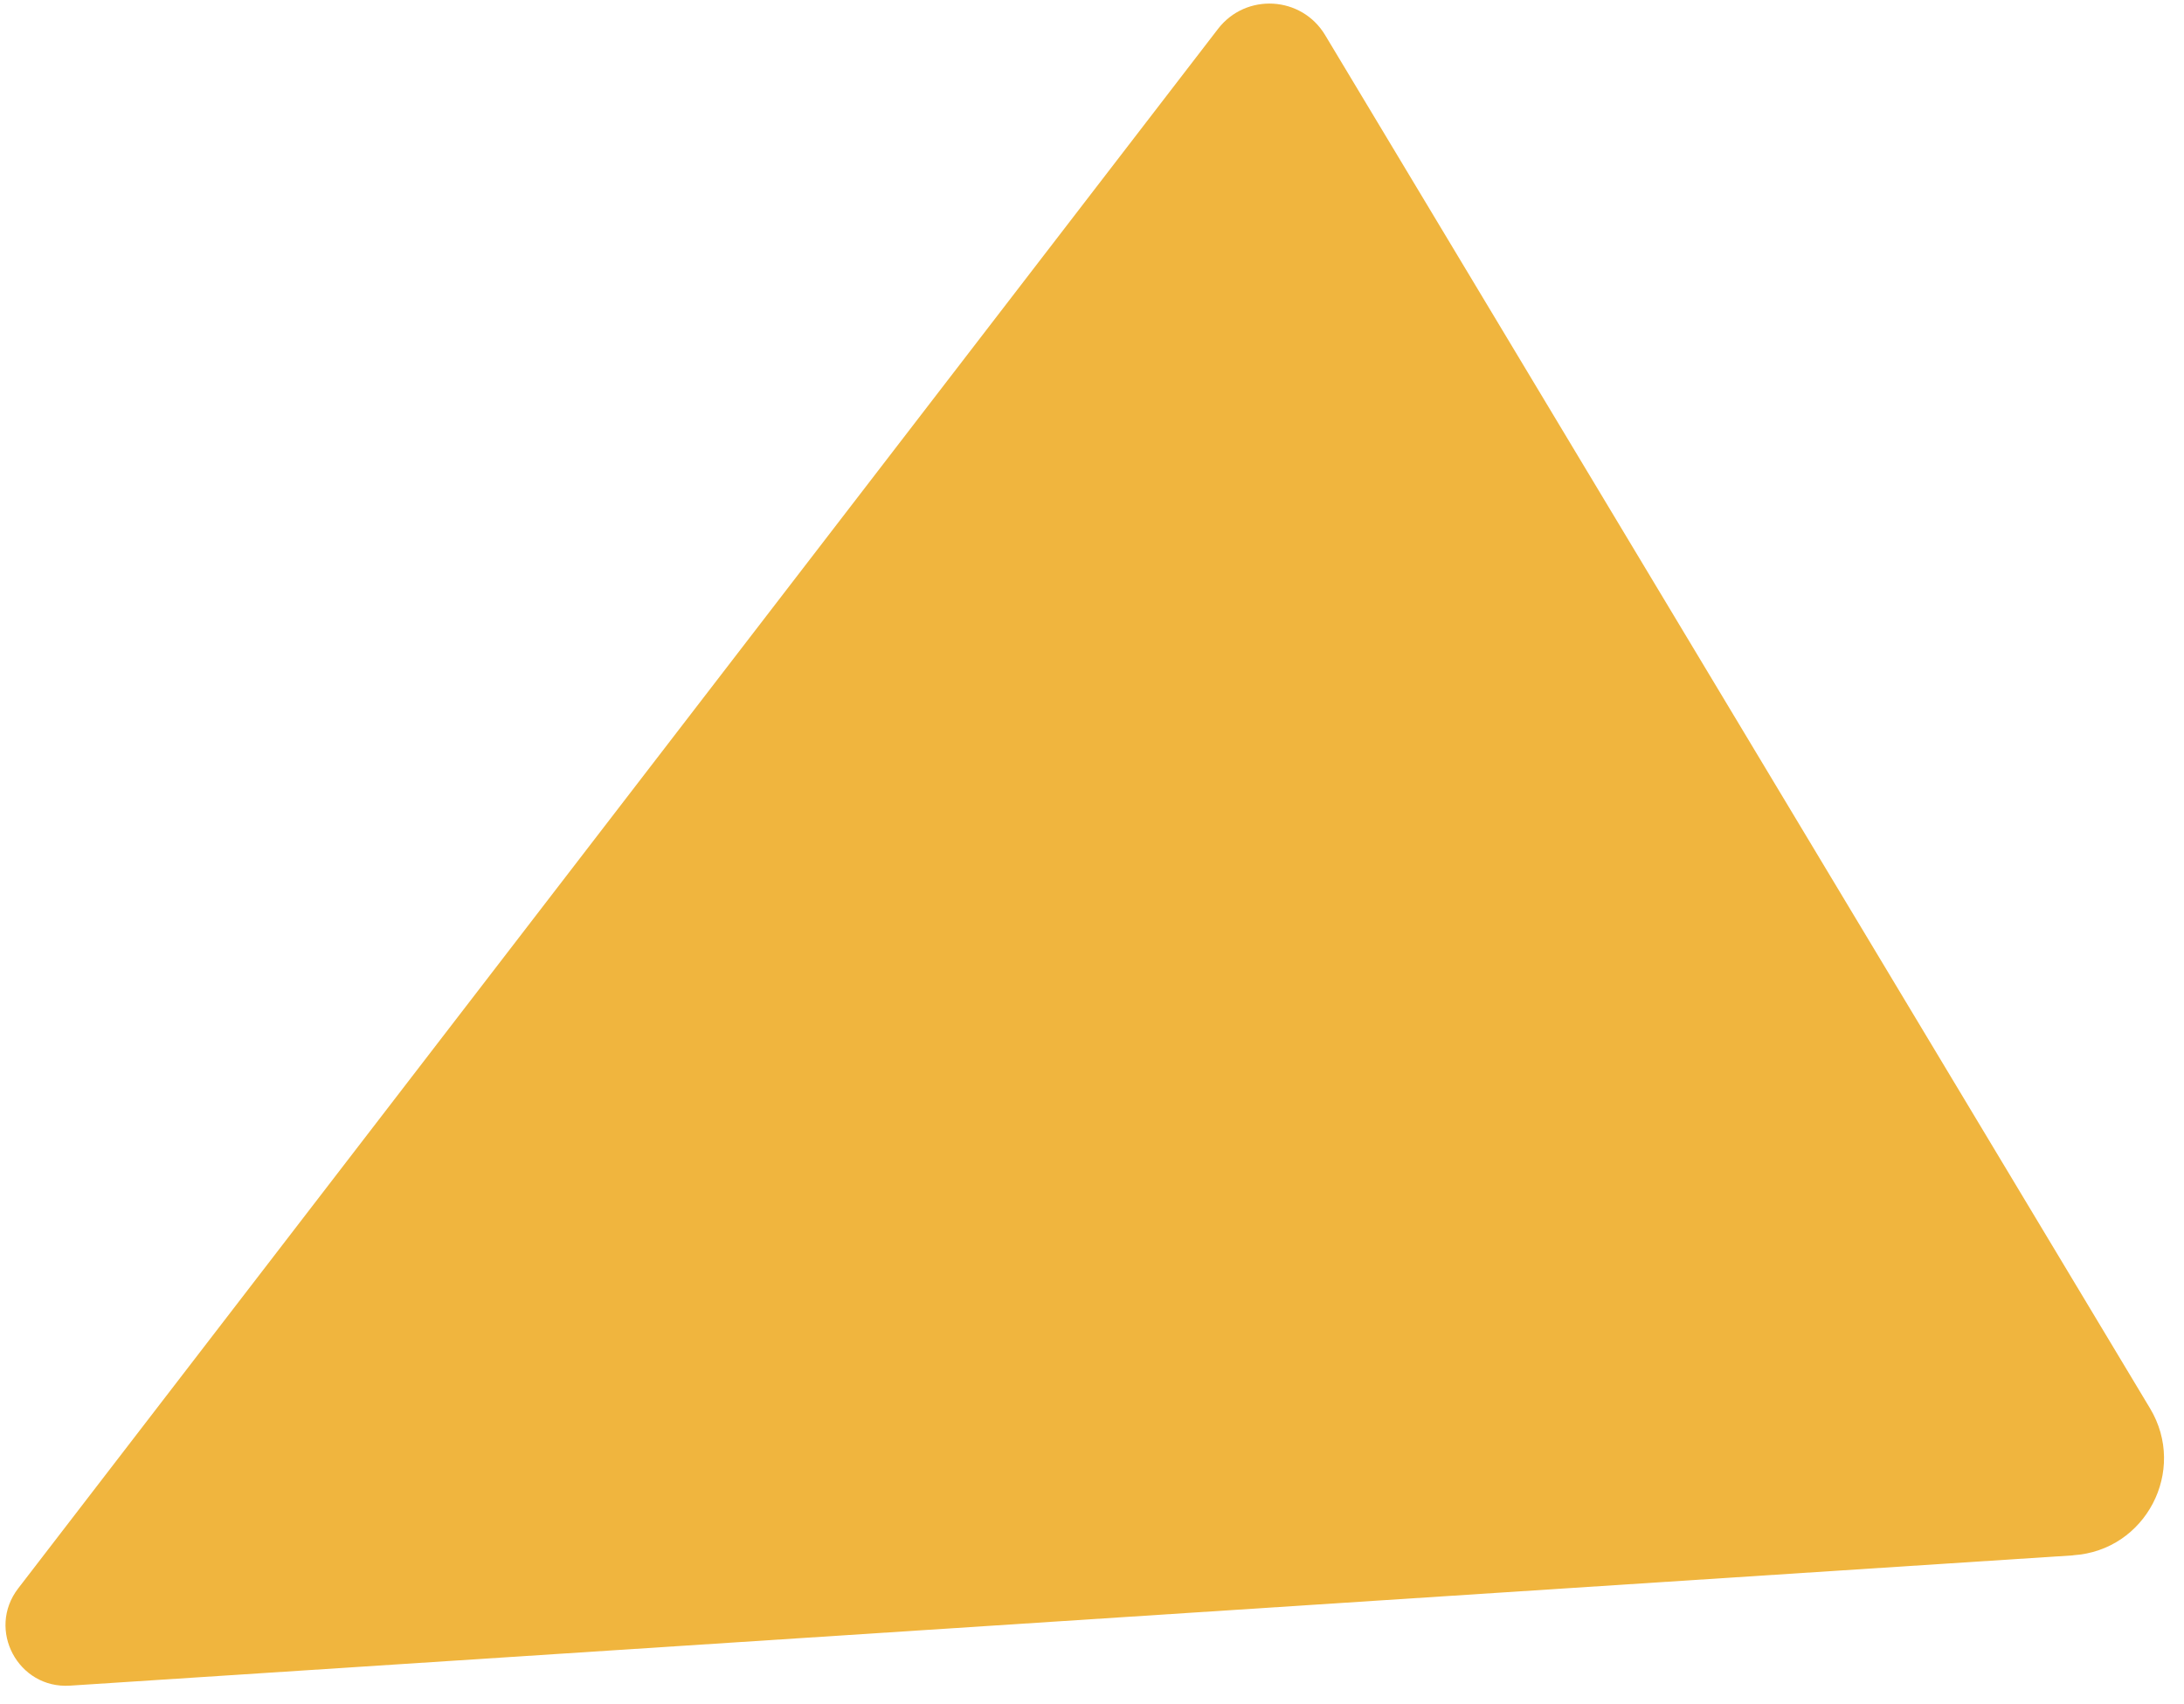 <svg width="100" height="78" viewBox="0 0 100 78" fill="none" xmlns="http://www.w3.org/2000/svg">
<path d="M94.933 71.195L3.202 77.16C0.828 77.312 -0.619 74.597 0.832 72.709L55.768 1.325C57.048 -0.338 59.597 -0.19 60.675 1.607L98.445 64.467C100.159 67.32 98.247 70.978 94.929 71.191L94.933 71.195Z" fill="#F0B53E"/>
</svg>
